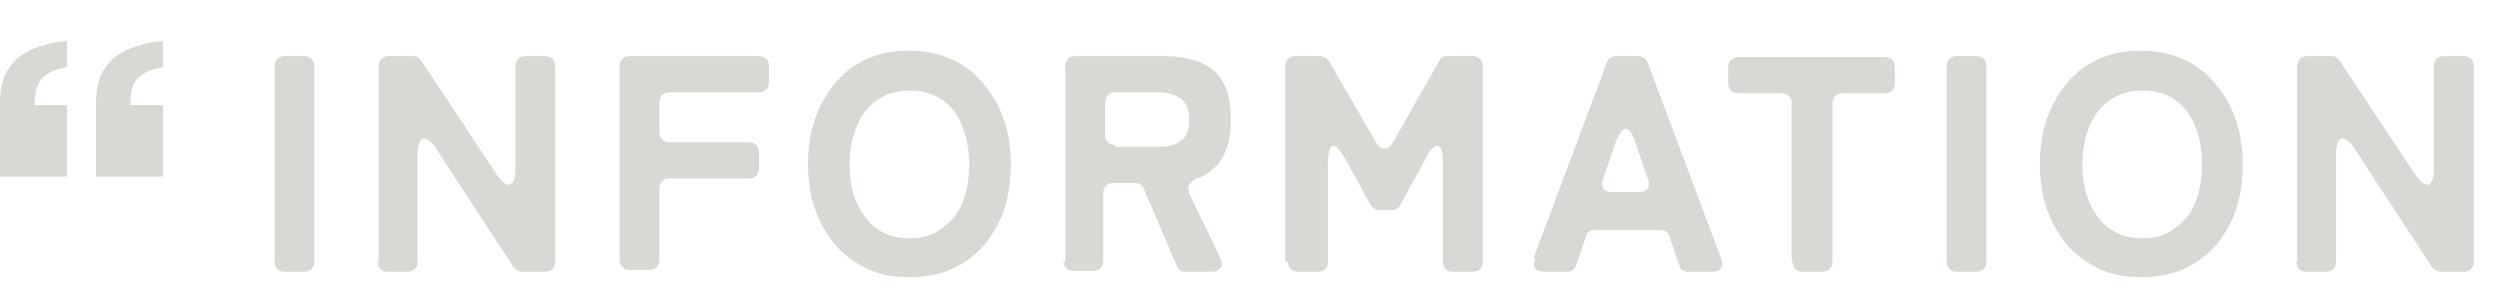 <svg xmlns="http://www.w3.org/2000/svg" xmlns:xlink="http://www.w3.org/1999/xlink" width="276" height="34" viewBox="0 0 276 34">
  <defs>
    <style>
      .st0 {
        fill: none;
      }

      .st1 {
        fill: #dad8d5;
      }

      .st2 {
        mix-blend-mode: multiply;
      }

      .st2, .st3 {
        isolation: isolate;
      }

      .st4 {
        clip-path: url(#clippath);
      }
    </style>
    <clipPath id="clippath">
      <rect class="st0" y="4.5" width="18" height="15"/>
    </clipPath>
  </defs>
  <g class="st3">
    <g id="_レイヤー_1" data-name="レイヤー_1">
      <g id="_グループ_17847" data-name="グループ_17847">
        <g id="_" class="st2">
          <g class="st4">
            <g id="_グループ_674" data-name="グループ_674">
              <path id="_パス_632" data-name="パス_632" class="st1" d="M0,11.6c0-2,0-6.3,7.4-7.1v2.9c-3.5.6-3.5,2.5-3.6,4.2h3.6v7.9H0v-7.9ZM10.6,11.6c0-2,0-6.3,7.4-7.1v2.9c-3.5.6-3.6,2.5-3.6,4.2h3.6v7.9h-7.4v-7.9Z"/>
            </g>
          </g>
        </g>
        <g class="st3">
          <path class="st1" d="M30.3,28.9V7.3c0-.3.1-.6.3-.8s.5-.3.8-.3h2.2c.3,0,.6.1.8.3s.3.5.3.8v21.6c0,.3-.1.6-.3.8s-.5.3-.8.3h-2.2c-.3,0-.6-.1-.8-.3s-.3-.5-.3-.8Z"/>
          <path class="st1" d="M41.8,28.9V7.3c0-.3.1-.6.3-.8s.5-.3.8-.3h2.7c.4,0,.7.2.9.5l8.3,12.5c.5.8,1,1.2,1.4,1.2s.7-.6.7-1.8V7.3c0-.3.1-.6.3-.8s.5-.3.8-.3h2.2c.3,0,.6.1.8.3.2.2.3.5.3.8v21.6c0,.3-.1.6-.3.8-.2.2-.5.3-.8.3h-2.5c-.4,0-.7-.2-1-.5l-8.5-13c-.5-.8-1-1.2-1.4-1.2s-.7.6-.7,1.8v11.8c0,.3-.1.6-.3.8s-.5.3-.8.3h-2.2c-.3,0-.6-.1-.8-.3s-.3-.5-.3-.8Z"/>
          <path class="st1" d="M68.4,28.9V7.3c0-.3.1-.6.3-.8s.5-.3.8-.3h14.3c.3,0,.6.1.8.3s.3.5.3.8v1.8c0,.3-.1.6-.3.8s-.5.3-.8.3h-9.9c-.3,0-.6.1-.8.3s-.3.5-.3.8v3.3c0,.3.1.6.3.8s.5.3.8.3h8.8c.3,0,.6.1.8.3s.3.5.3.8v1.8c0,.3-.1.6-.3.8s-.5.3-.8.3h-8.8c-.3,0-.6.1-.8.3s-.3.5-.3.8v7.9c0,.3-.1.6-.3.8s-.5.3-.8.3h-2.2c-.3,0-.6-.1-.8-.3s-.3-.5-.3-.8Z"/>
          <path class="st1" d="M100.4,30.6c-1.8,0-3.4-.3-4.8-1-1.4-.7-2.6-1.6-3.5-2.7-1.9-2.3-2.9-5.3-2.9-8.8s1-6.5,2.9-8.8c2-2.5,4.8-3.7,8.3-3.7s6.3,1.3,8.3,3.8c1.9,2.3,2.9,5.2,2.9,8.8s-1,6.5-2.9,8.8c-2.1,2.4-4.8,3.6-8.3,3.6ZM100.4,26.3c1.2,0,2.1-.2,3-.7.8-.5,1.5-1.1,2.1-1.8,1-1.5,1.5-3.4,1.5-5.6s-.5-4.2-1.5-5.7c-1.2-1.7-2.9-2.5-5.1-2.5s-3.9.9-5.1,2.6c-1,1.5-1.5,3.4-1.5,5.6s.5,4.1,1.6,5.6c1.2,1.7,2.9,2.5,5,2.5Z"/>
          <path class="st1" d="M117.6,28.9V7.3c0-.3.1-.6.3-.8s.5-.3.8-.3h9.9c2.5,0,4.3.6,5.5,1.7,1.2,1.1,1.8,2.9,1.8,5.3s-.6,4.2-1.9,5.4c-.5.4-1,.8-1.6,1-.6.2-.9.5-1.1.8s-.1.6,0,1l3.4,7c.2.5.3.9,0,1.2-.2.3-.5.4-1.1.4h-2.7c-.5,0-.8-.2-1-.7l-3.6-8.4c-.2-.5-.6-.7-1-.7h-2.4c-.3,0-.6.1-.8.3s-.3.5-.3.8v7.5c0,.3-.1.6-.3.8s-.5.3-.8.3h-2.2c-.3,0-.6-.1-.8-.3s-.3-.5-.3-.8ZM123.1,16.2h4.9c1,0,1.8-.2,2.4-.7.6-.4.9-1.2.9-2.3s-.3-1.8-.9-2.3c-.6-.4-1.4-.7-2.4-.7h-4.9c-.3,0-.6.1-.8.3s-.3.5-.3.8v3.6c0,.3.1.6.3.8.2.2.5.3.8.3Z"/>
          <path class="st1" d="M141.9,28.9V7.3c0-.3.1-.6.3-.8.2-.2.5-.3.8-.3h2.7c.4,0,.7.2,1,.5l5.2,9c.3.5.6.7,1,.7s.6-.2.9-.7l5.1-9c.2-.4.5-.5,1-.5h2.7c.3,0,.6.1.8.3.2.2.3.5.3.8v21.6c0,.3-.1.6-.3.8-.2.2-.5.3-.8.3h-2.2c-.3,0-.6-.1-.8-.3s-.3-.5-.3-.8v-10.7c0-1.4-.2-2.1-.6-2.1s-.9.5-1.4,1.6l-2.7,4.9c-.2.4-.5.6-1,.6h-1.3c-.4,0-.7-.2-1-.6l-2.7-4.9c-.6-1-1-1.6-1.4-1.6s-.6.7-.6,2.1v10.7c0,.3-.1.6-.3.8-.2.2-.5.3-.8.3h-2.2c-.3,0-.6-.1-.8-.3-.2-.2-.3-.5-.3-.8Z"/>
          <path class="st1" d="M169.3,28.5l8.1-21.6c.2-.5.5-.7,1.1-.7h2.3c.5,0,.9.2,1.1.7l8.1,21.6c.2.5.2.8,0,1.1-.2.3-.5.4-1,.4h-2.6c-.5,0-.9-.2-1-.7l-1.1-3.2c-.2-.5-.5-.7-1-.7h-7.2c-.5,0-.9.2-1,.7l-1.1,3.2c-.2.5-.5.7-1,.7h-2.5c-.5,0-.8-.1-1-.4-.2-.3-.2-.6,0-1.1ZM178.1,21.2h2.8c.5,0,.8-.1,1-.4.2-.3.2-.6,0-1.1l-1.4-4.1c-.3-.9-.7-1.4-1-1.4s-.7.5-1.1,1.4l-1.4,4.1c-.2.5-.1.8,0,1.1.2.3.5.4,1,.4Z"/>
          <path class="st1" d="M197.8,28.9V11.4c0-.3-.1-.6-.3-.8s-.5-.3-.8-.3h-4.8c-.3,0-.6-.1-.8-.3-.2-.2-.3-.5-.3-.8v-1.8c0-.3.1-.6.3-.8.2-.2.5-.3.8-.3h16.2c.3,0,.6.1.8.3.2.2.3.5.3.8v1.8c0,.3-.1.6-.3.8-.2.2-.5.3-.8.3h-4.7c-.3,0-.6.1-.8.3-.2.2-.3.5-.3.8v17.5c0,.3-.1.6-.3.8s-.5.3-.8.3h-2.2c-.3,0-.6-.1-.8-.3-.2-.2-.3-.5-.3-.8Z"/>
          <path class="st1" d="M214.9,28.9V7.3c0-.3.1-.6.3-.8.2-.2.5-.3.8-.3h2.2c.3,0,.6.1.8.3s.3.5.3.8v21.6c0,.3-.1.6-.3.8s-.5.3-.8.3h-2.2c-.3,0-.6-.1-.8-.3-.2-.2-.3-.5-.3-.8Z"/>
          <path class="st1" d="M236.4,30.6c-1.8,0-3.4-.3-4.8-1-1.4-.7-2.6-1.6-3.5-2.7-1.9-2.3-2.9-5.3-2.9-8.8s1-6.5,2.9-8.8c2-2.5,4.8-3.7,8.3-3.7s6.3,1.3,8.3,3.8c1.9,2.3,2.9,5.2,2.9,8.8s-1,6.5-2.9,8.8c-2.1,2.4-4.8,3.6-8.3,3.6ZM236.5,26.3c1.2,0,2.1-.2,3-.7.8-.5,1.5-1.1,2.1-1.8,1-1.5,1.5-3.4,1.5-5.6s-.5-4.2-1.5-5.7c-1.2-1.7-2.9-2.5-5.1-2.5s-3.9.9-5.1,2.6c-1,1.5-1.5,3.4-1.5,5.6s.5,4.1,1.6,5.6c1.2,1.7,2.9,2.5,5,2.5Z"/>
          <path class="st1" d="M253.6,28.9V7.3c0-.3.1-.6.3-.8s.5-.3.8-.3h2.7c.4,0,.7.2.9.5l8.3,12.5c.5.8,1,1.2,1.4,1.2s.7-.6.7-1.8V7.3c0-.3.1-.6.3-.8.2-.2.5-.3.8-.3h2.2c.3,0,.6.1.8.3.2.2.3.5.3.8v21.6c0,.3-.1.6-.3.8-.2.2-.5.3-.8.3h-2.5c-.4,0-.7-.2-1-.5l-8.5-13c-.5-.8-1-1.2-1.4-1.2s-.7.6-.7,1.8v11.8c0,.3-.1.6-.3.8-.2.2-.5.3-.8.3h-2.2c-.3,0-.6-.1-.8-.3s-.3-.5-.3-.8Z"/>
        </g>
      </g>
    </g>
  </g>
</svg>